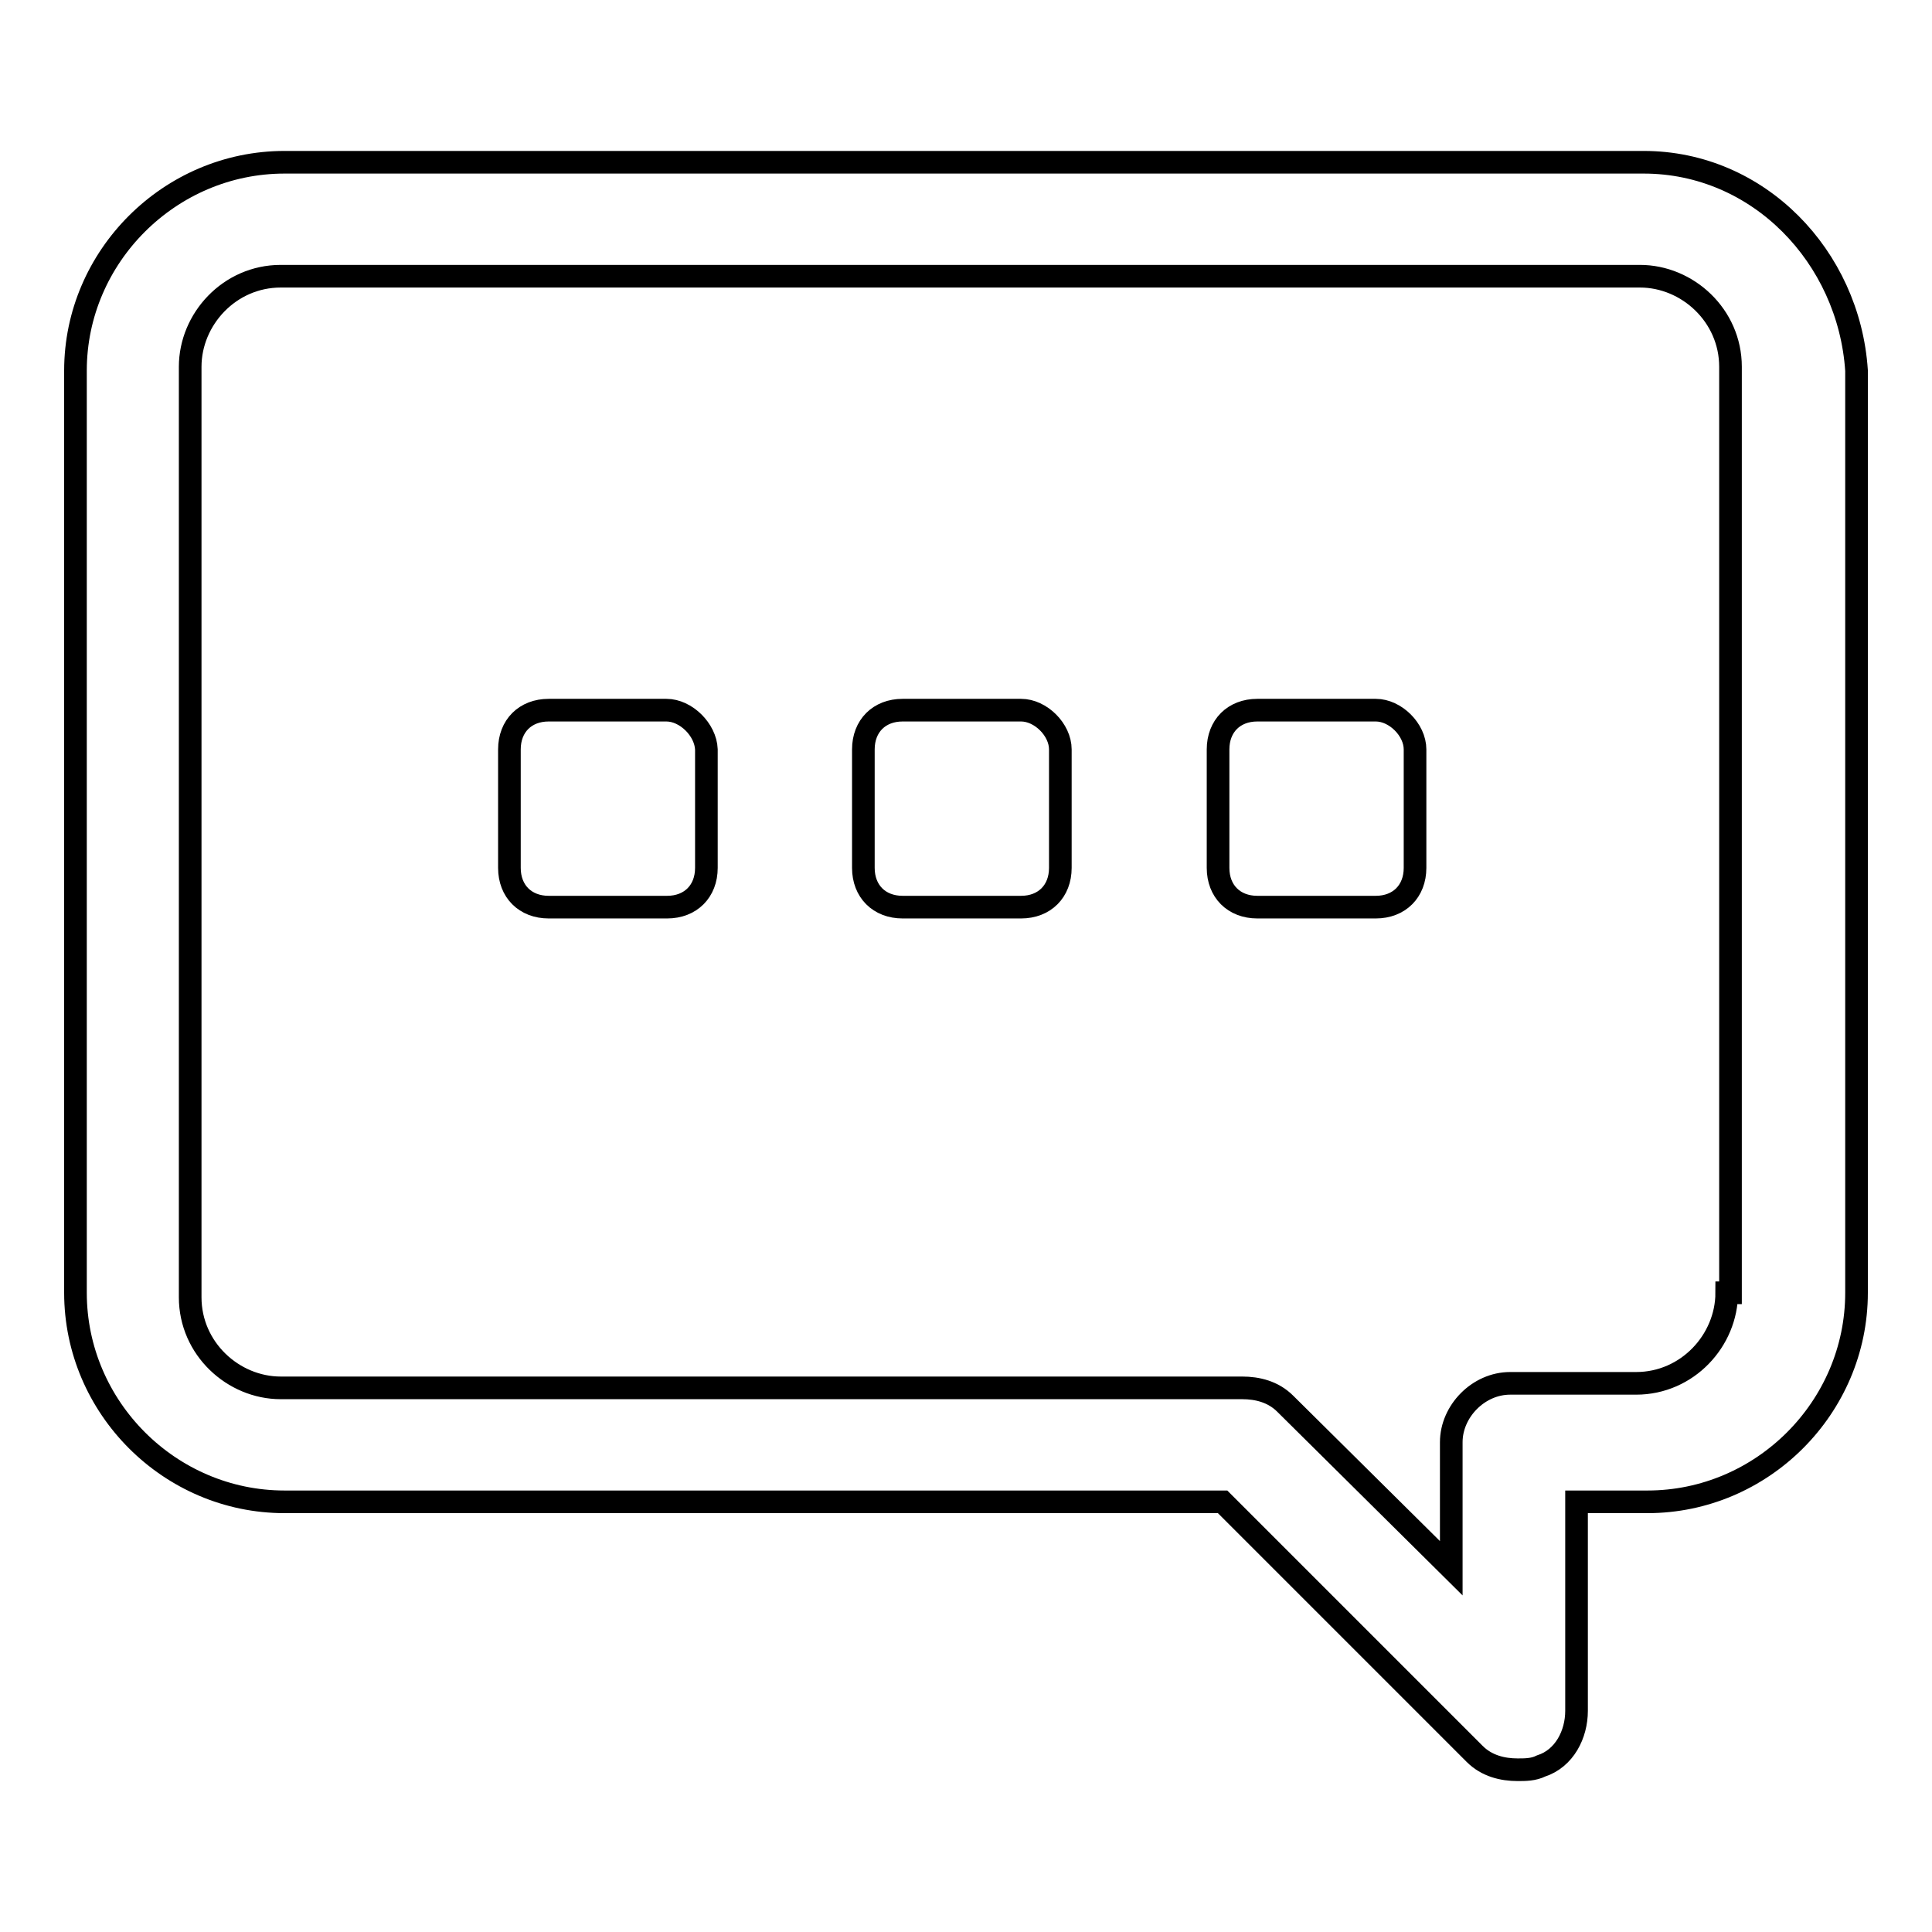<?xml version="1.0" encoding="utf-8"?>
<!-- Svg Vector Icons : http://www.onlinewebfonts.com/icon -->
<!DOCTYPE svg PUBLIC "-//W3C//DTD SVG 1.1//EN" "http://www.w3.org/Graphics/SVG/1.1/DTD/svg11.dtd">
<svg version="1.1" xmlns="http://www.w3.org/2000/svg" xmlns:xlink="http://www.w3.org/1999/xlink" x="0px" y="0px" viewBox="0 0 256 256" enable-background="new 0 0 256 256" xml:space="preserve">
<g><g><path stroke-width="3" fill-opacity="0" stroke="#000000"  d="M217.8,21.5H37.7C22.5,21.5,10,34,10,49.1v122.2c0,15.2,12.5,27.7,27.7,27.7h124.3l33.4,33.4c1.6,1.6,3.7,2.1,5.7,2.1c1,0,2.1,0,3.1-0.5c3.1-1,4.7-4.2,4.7-7.3V199h9.4c15.2,0,27.7-12.5,27.7-27.7V49.1C245,34,233,21.5,217.8,21.5z M228.8,171.3c0,6.3-5.2,12-12,12h-16.7c-4.2,0-7.8,3.7-7.8,7.8v16.7L170.3,186c-1.6-1.6-3.7-2.1-5.7-2.1H37.2c-6.3,0-12-5.2-12-12V48.6c0-6.3,5.2-12,12-12h180.1c6.3,0,12,5.2,12,12v122.7H228.8z M88.3,94.1H72.7c-3.1,0-5.2,2.1-5.2,5.2v15.7c0,3.1,2.1,5.2,5.2,5.2h15.7c3.1,0,5.2-2.1,5.2-5.2V99.3C93.5,96.7,90.9,94.1,88.3,94.1z M135.3,94.1h-15.7c-3.1,0-5.2,2.1-5.2,5.2v15.7c0,3.1,2.1,5.2,5.2,5.2h15.7c3.1,0,5.2-2.1,5.2-5.2V99.3C140.5,96.7,137.9,94.1,135.3,94.1z M182.3,94.1h-15.7c-3.1,0-5.2,2.1-5.2,5.2v15.7c0,3.1,2.1,5.2,5.2,5.2h15.7c3.1,0,5.2-2.1,5.2-5.2V99.3C187.5,96.7,184.9,94.1,182.3,94.1z"/></g></g>
</svg>